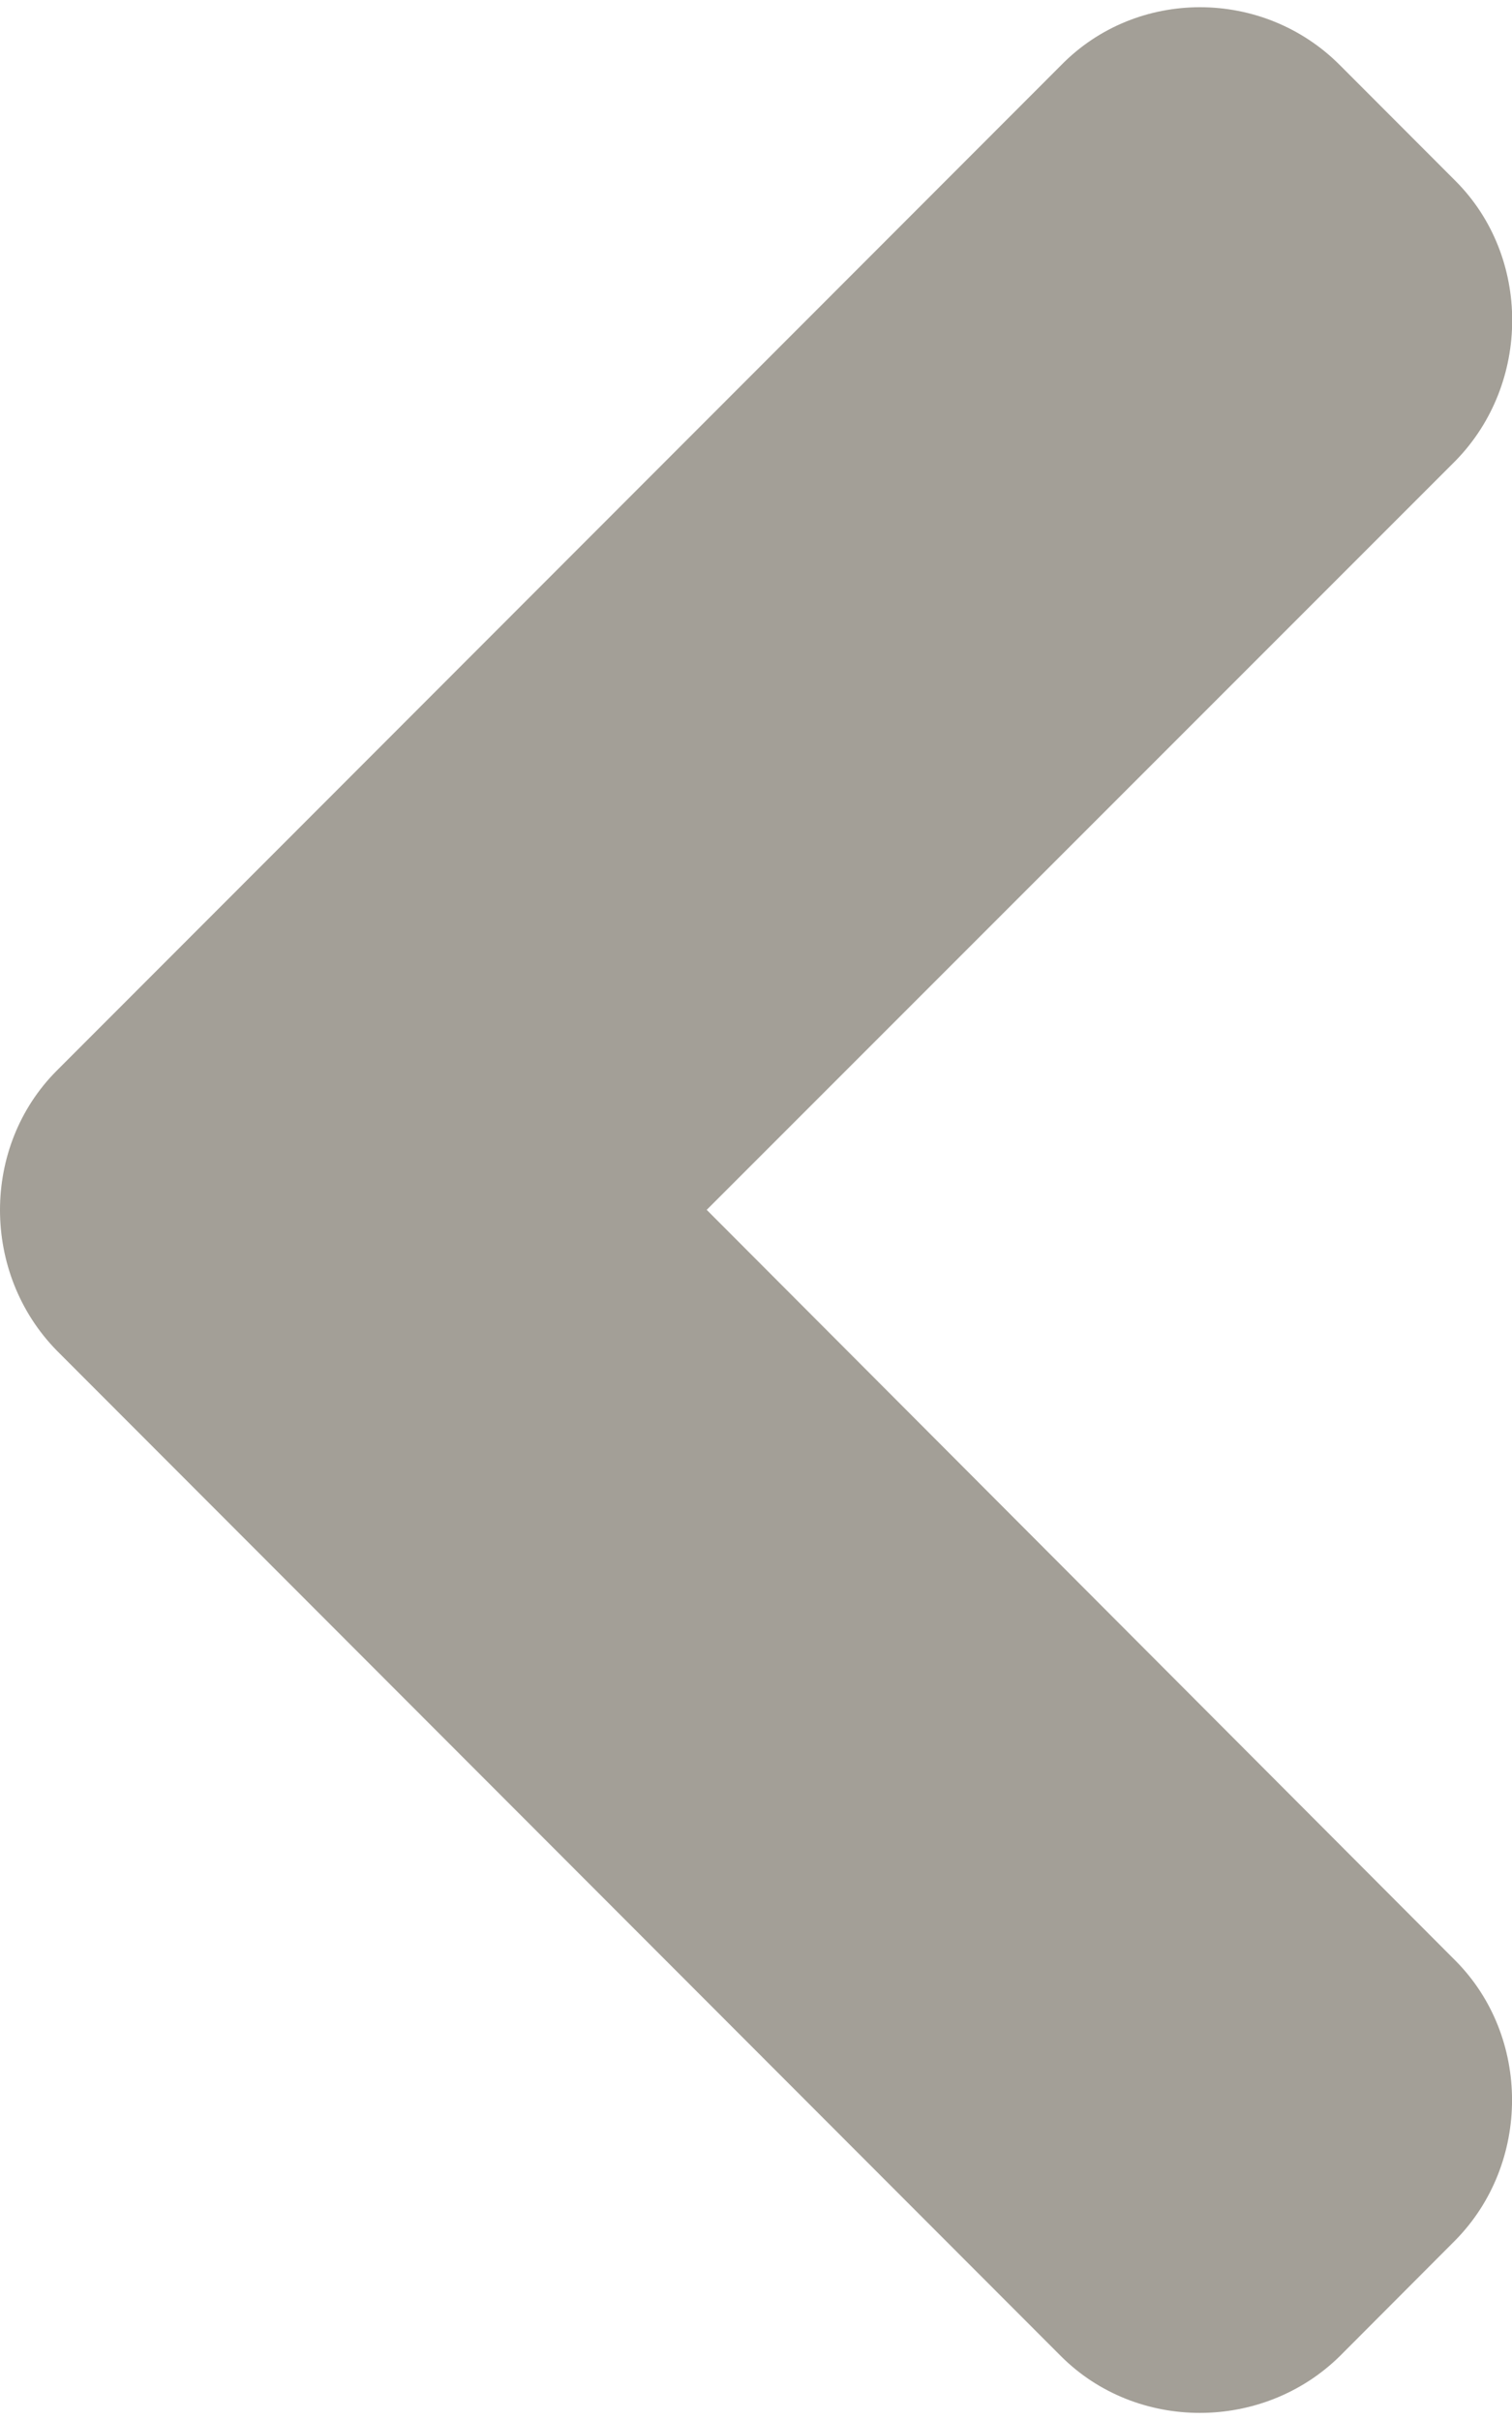 <?xml version="1.0" encoding="utf-8"?>
<!-- Generator: Adobe Illustrator 16.0.0, SVG Export Plug-In . SVG Version: 6.00 Build 0)  -->
<!DOCTYPE svg PUBLIC "-//W3C//DTD SVG 1.1//EN" "http://www.w3.org/Graphics/SVG/1.1/DTD/svg11.dtd">
<svg version="1.1" xmlns="http://www.w3.org/2000/svg" xmlns:xlink="http://www.w3.org/1999/xlink" x="0px" y="0px"
	 width="10px" height="16px" viewBox="0 0 10 16" enable-background="new 0 0 10 16" xml:space="preserve">
<path fill="#A39F97" d="M7.018,0.431c0.5-0.511,1.335-0.511,1.844,0l0.765,0.766
	c0.499,0.5,0.499,1.338,0,1.849L4.674,7.999l4.952,4.964
	c0.499,0.502,0.499,1.34,0,1.848L8.861,15.578c-0.509,0.5-1.344,0.5-1.844,0L0.375,8.929
	c-0.5-0.511-0.5-1.349,0-1.85L7.018,0.431z"/>
</svg>
